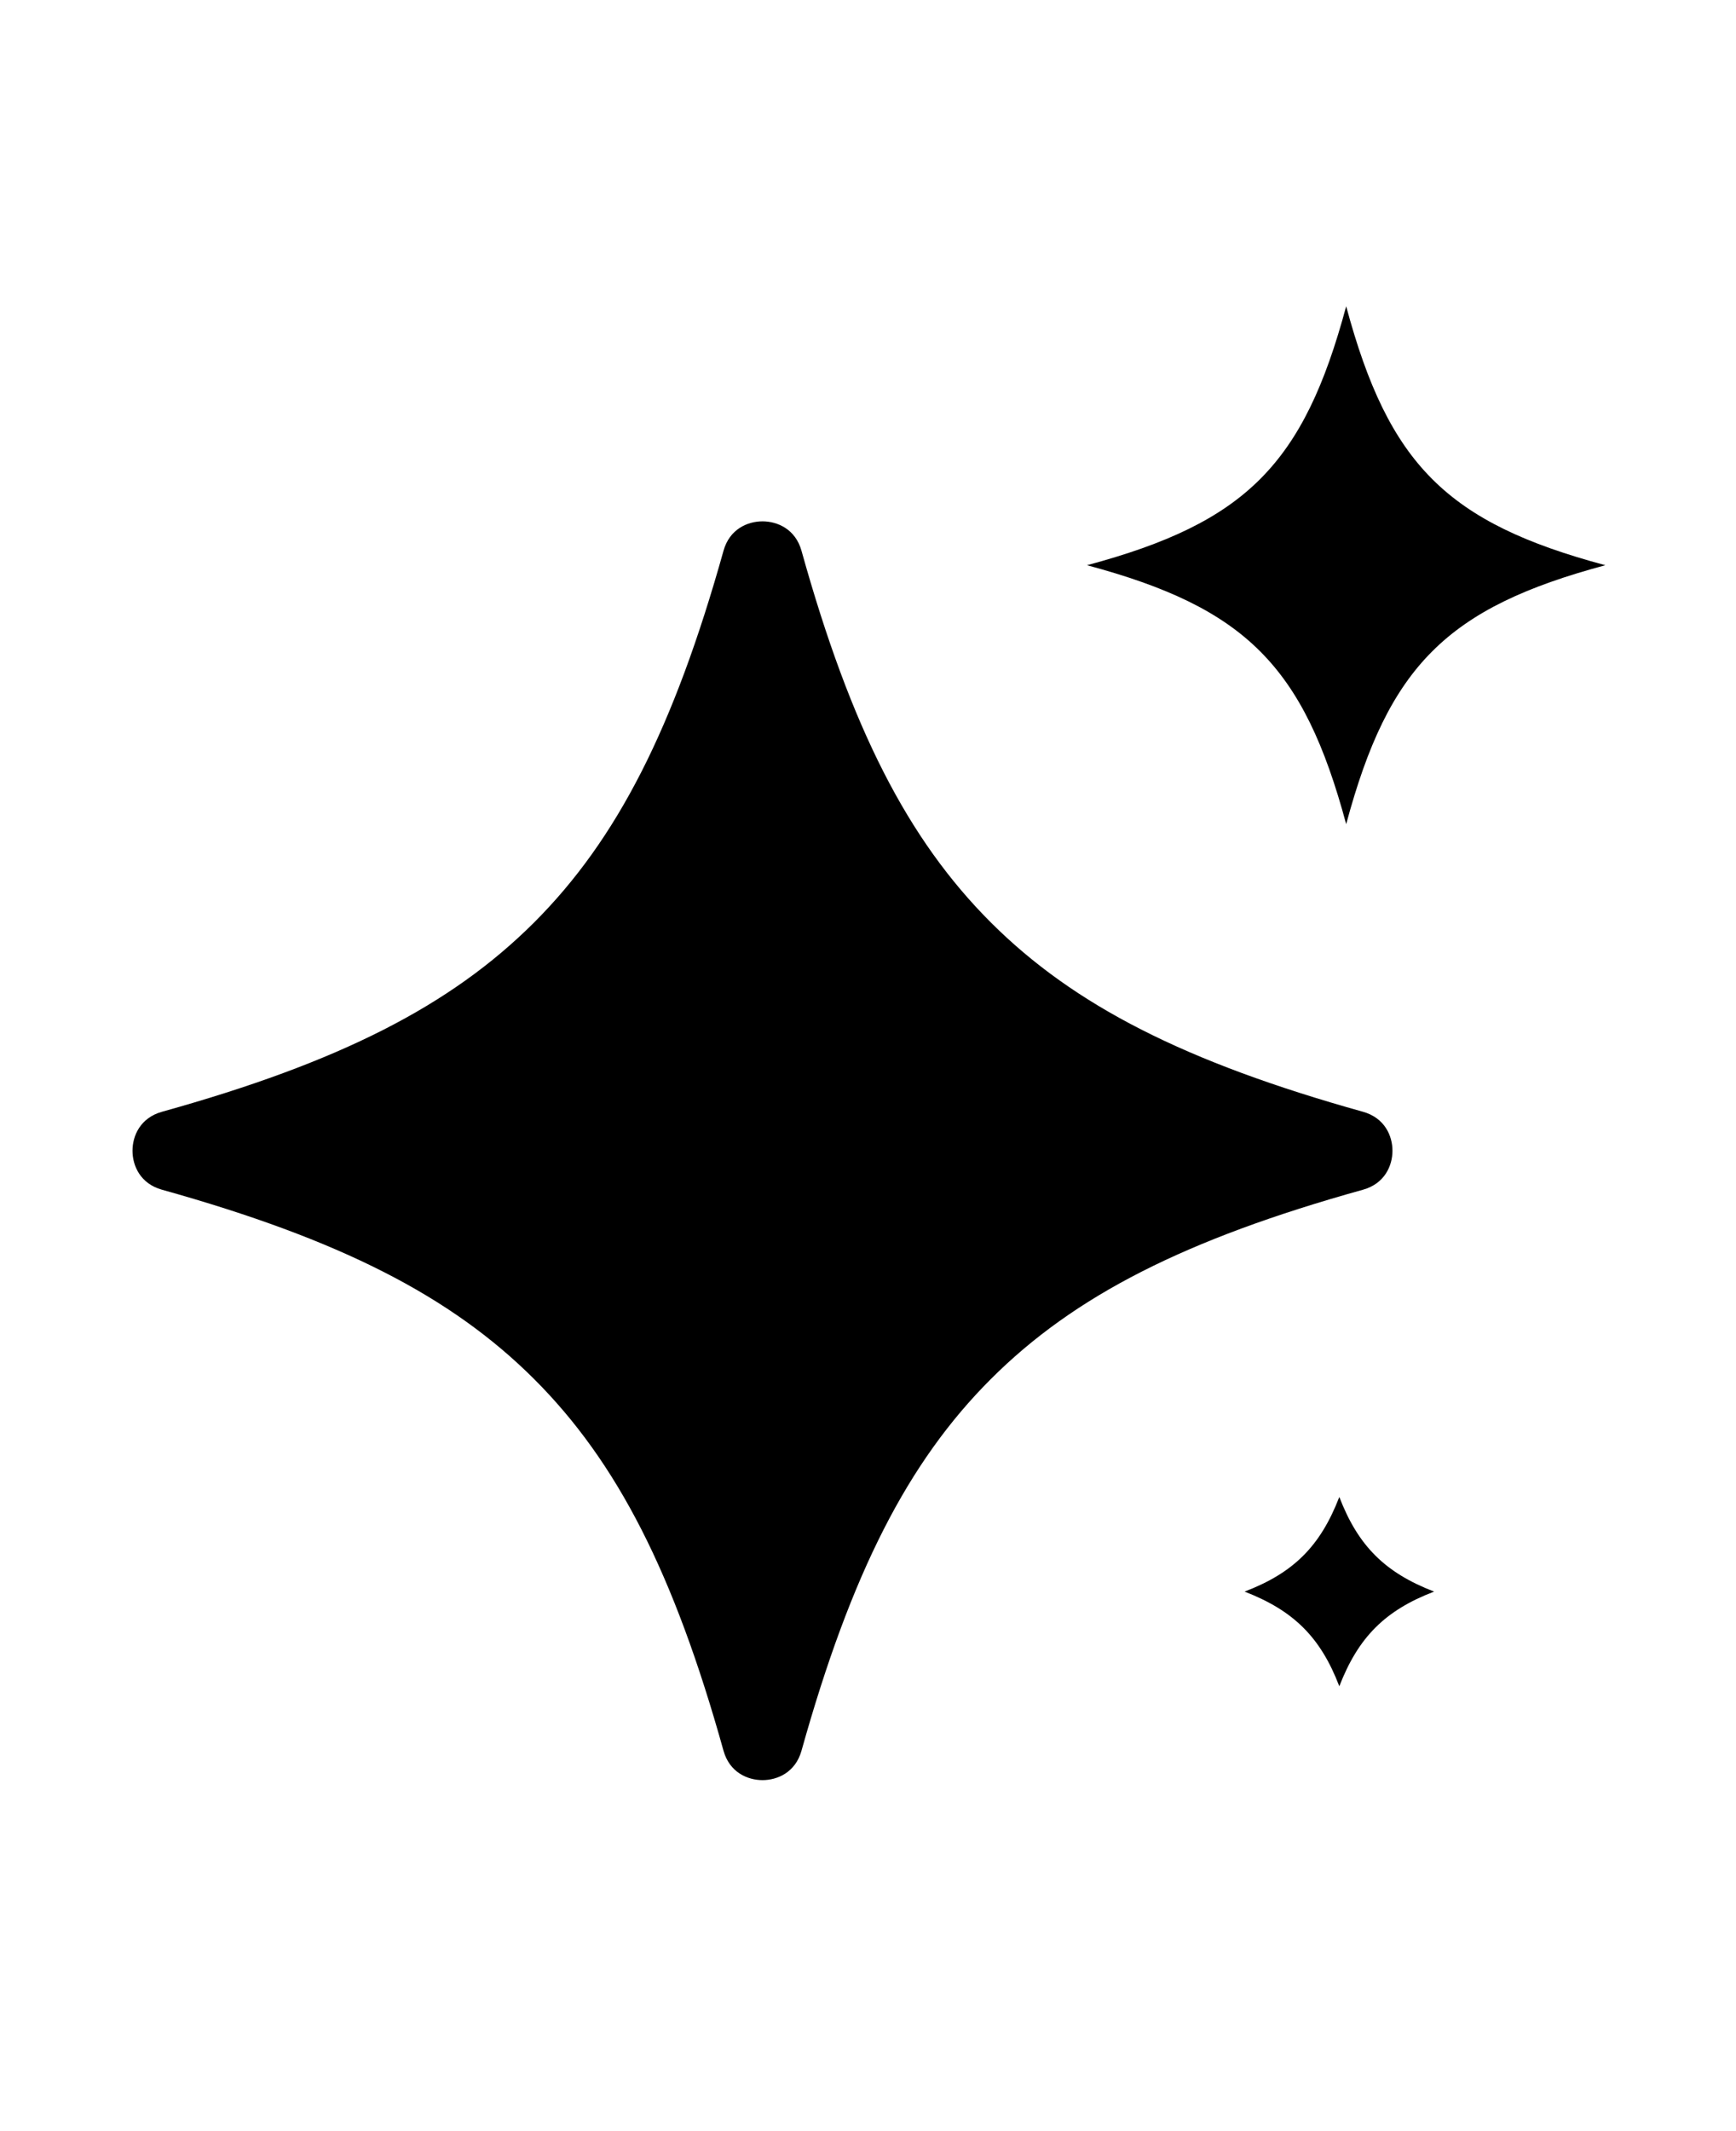 <svg xmlns="http://www.w3.org/2000/svg" xmlns:xlink="http://www.w3.org/1999/xlink" width="220" zoomAndPan="magnify" viewBox="0 0 165 202.5" height="270" preserveAspectRatio="xMidYMid meet" version="1.0"><path fill="#000000" d="M 136.305 151.234 C 131.641 153.02 129.102 155.57 127.297 160.23 C 125.512 155.57 122.957 153.039 118.293 151.234 C 122.957 149.449 125.492 146.918 127.297 142.242 C 129.086 146.898 131.641 149.434 136.305 151.234 Z M 127.949 78.312 C 131.992 63.277 137.516 57.75 152.582 53.707 C 137.531 49.672 131.996 44.152 127.949 29.102 C 123.906 44.137 118.387 49.664 103.316 53.707 C 118.367 57.742 123.902 63.262 127.949 78.312 Z M 132.348 109.344 C 132.348 107.926 131.609 106.219 129.547 105.641 C 112.66 100.926 102.082 95.543 94.184 87.66 C 86.285 79.77 80.883 69.203 76.18 52.336 C 75.602 50.273 73.891 49.539 72.473 49.539 C 71.055 49.539 69.34 50.273 68.766 52.336 C 64.043 69.203 58.652 79.77 50.758 87.66 C 42.848 95.559 32.281 100.941 15.395 105.641 C 13.332 106.219 12.594 107.926 12.594 109.344 C 12.594 110.762 13.332 112.473 15.395 113.047 C 32.281 117.762 42.859 123.148 50.758 131.031 C 58.668 138.93 64.059 149.484 68.766 166.352 C 69.34 168.414 71.055 169.148 72.473 169.148 C 73.891 169.148 75.602 168.414 76.18 166.352 C 80.898 149.484 86.289 138.918 94.184 131.031 C 102.094 123.129 112.66 117.746 129.547 113.047 C 131.609 112.473 132.348 110.762 132.348 109.344 Z M 132.348 109.344 " fill-opacity="1" fill-rule="nonzero"/></svg>